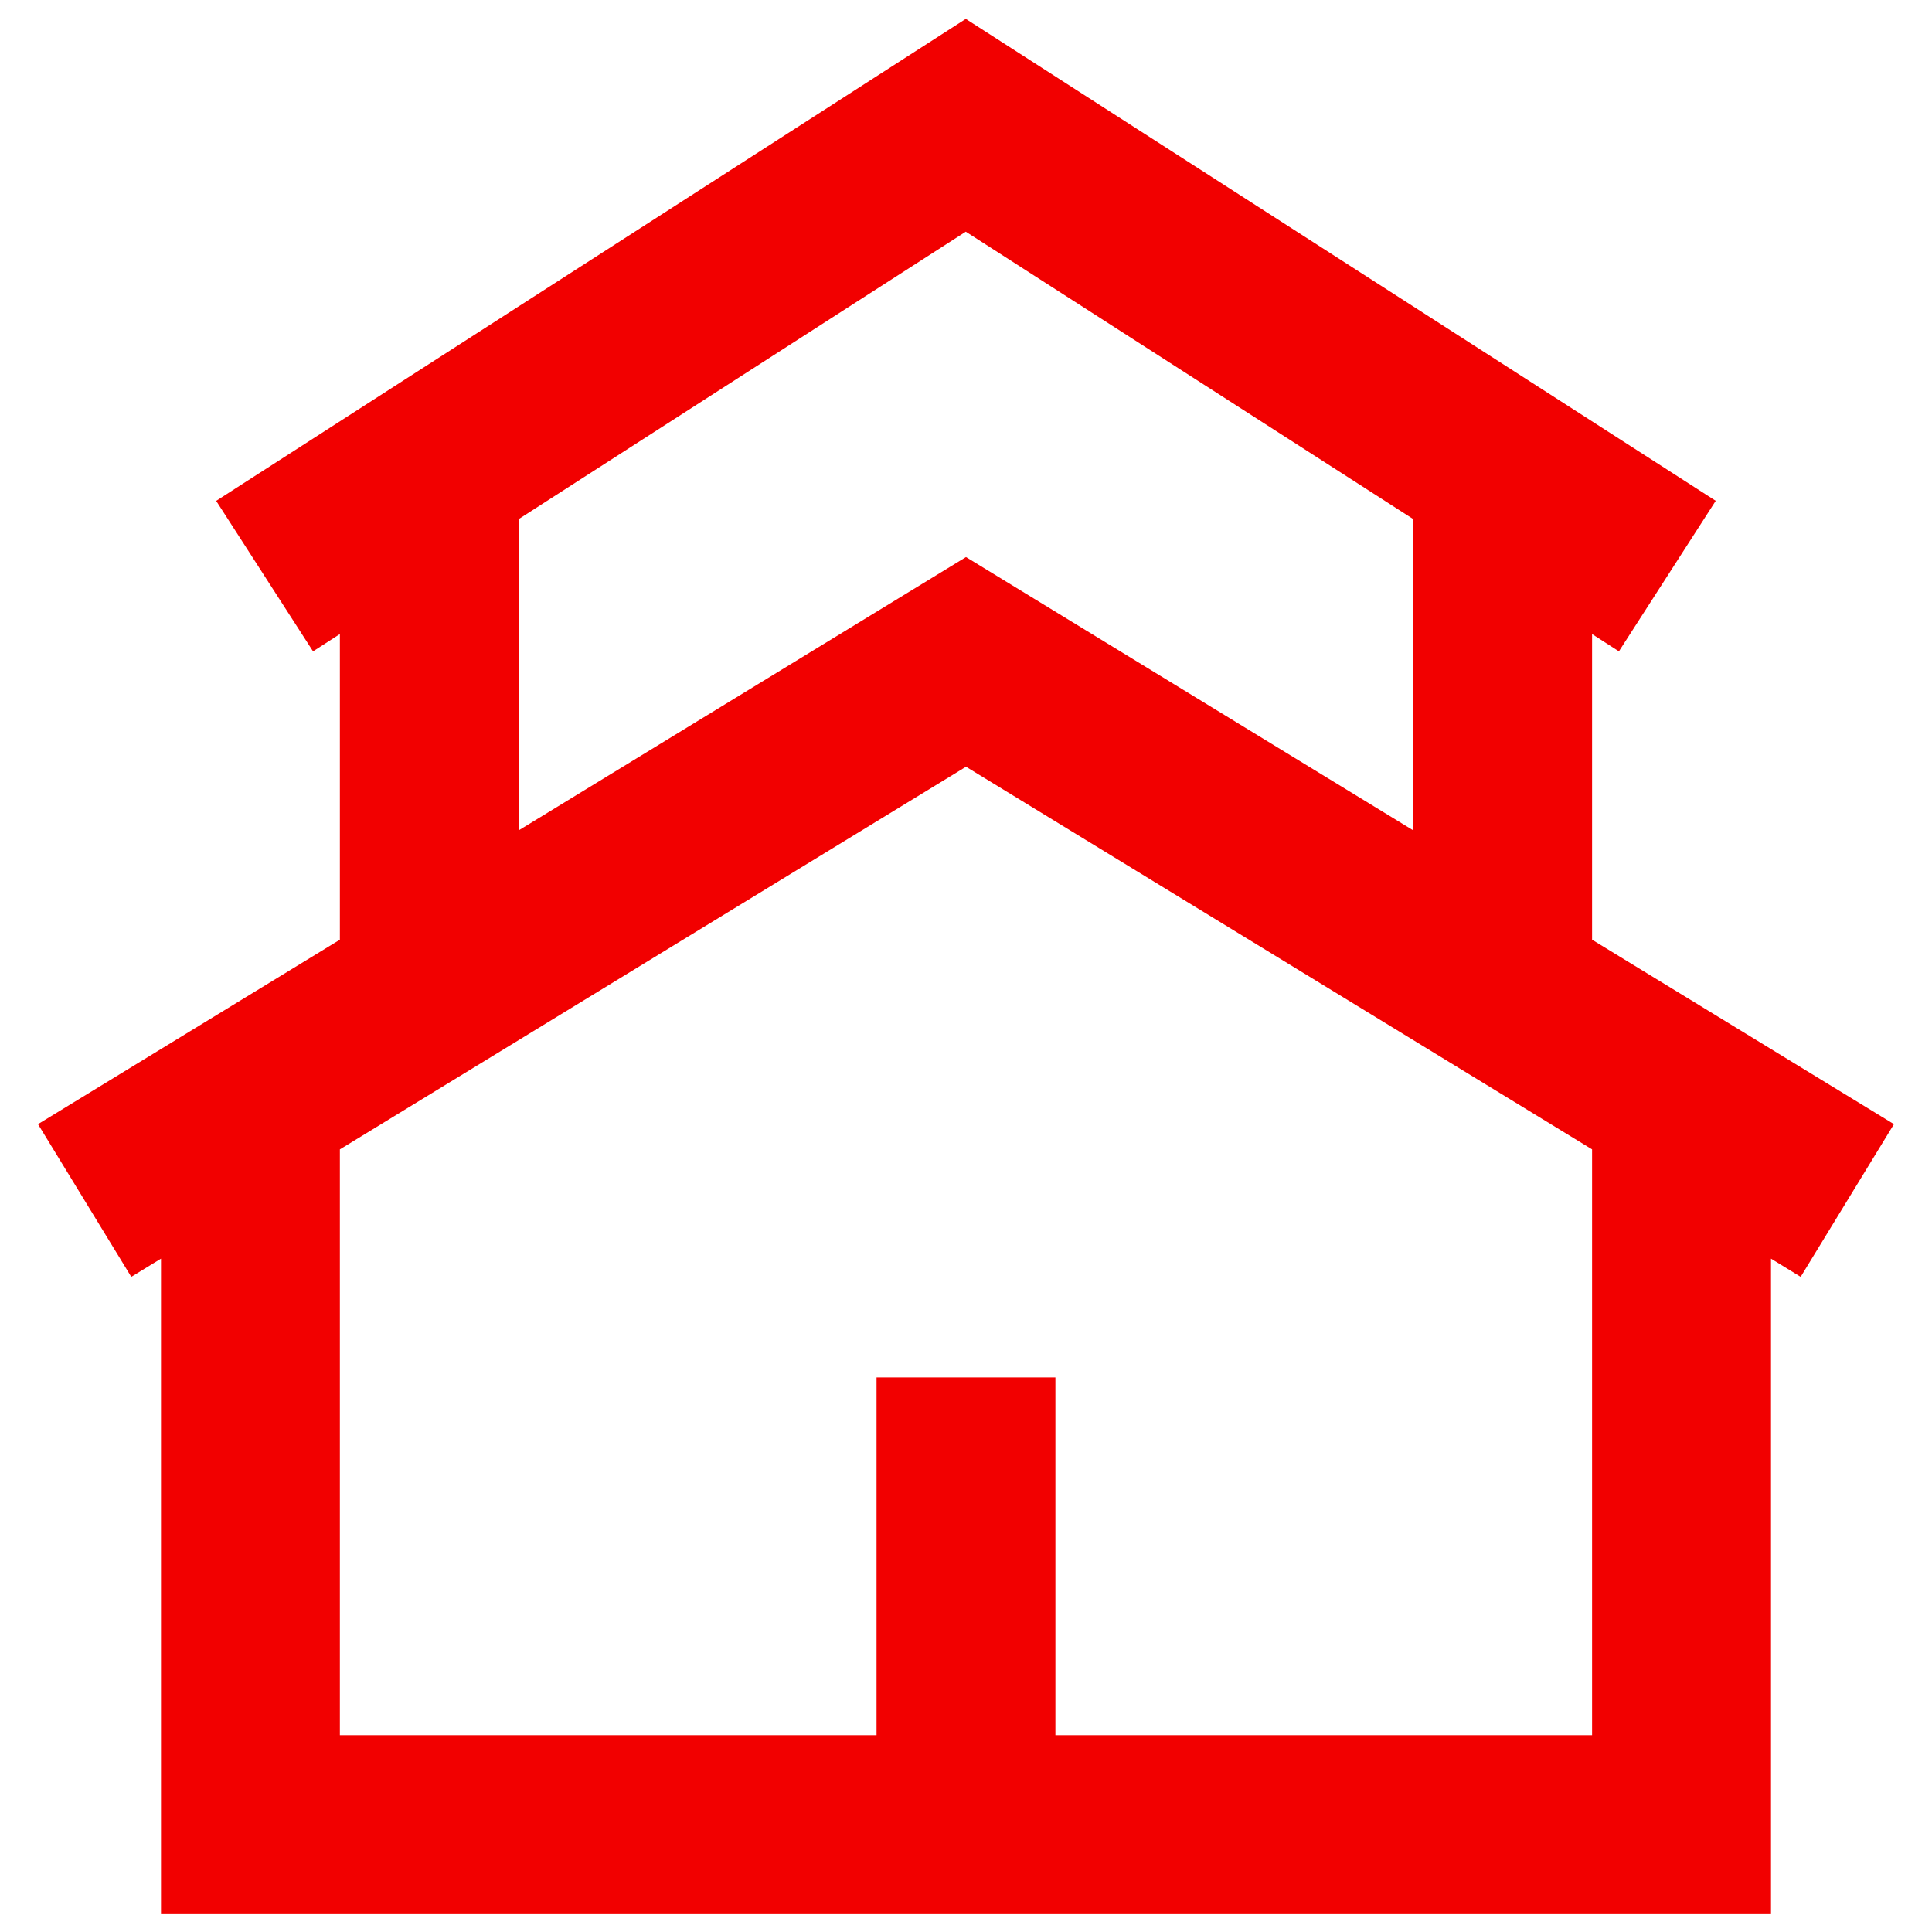 <svg width="36" height="36" viewBox="0 0 36 36" fill="none" xmlns="http://www.w3.org/2000/svg">
<path d="M17.996 0.352L31.97 9.332L30.166 12.137L29.666 11.815V17.51L35.291 20.947L33.553 23.792L33 23.453V35.667H3V23.453L2.446 23.792L0.708 20.947L6.333 17.51V11.815L5.833 12.137L4.028 9.333L17.996 0.352ZM9.666 9.672V15.472L18 10.38L26.333 15.472V9.672L17.996 4.317L9.666 9.672ZM6.333 21.417V32.333H16.333V25.667H19.666V32.333H29.666V21.417L18 14.287L6.333 21.417Z" fill="#F20000"/>
</svg>
